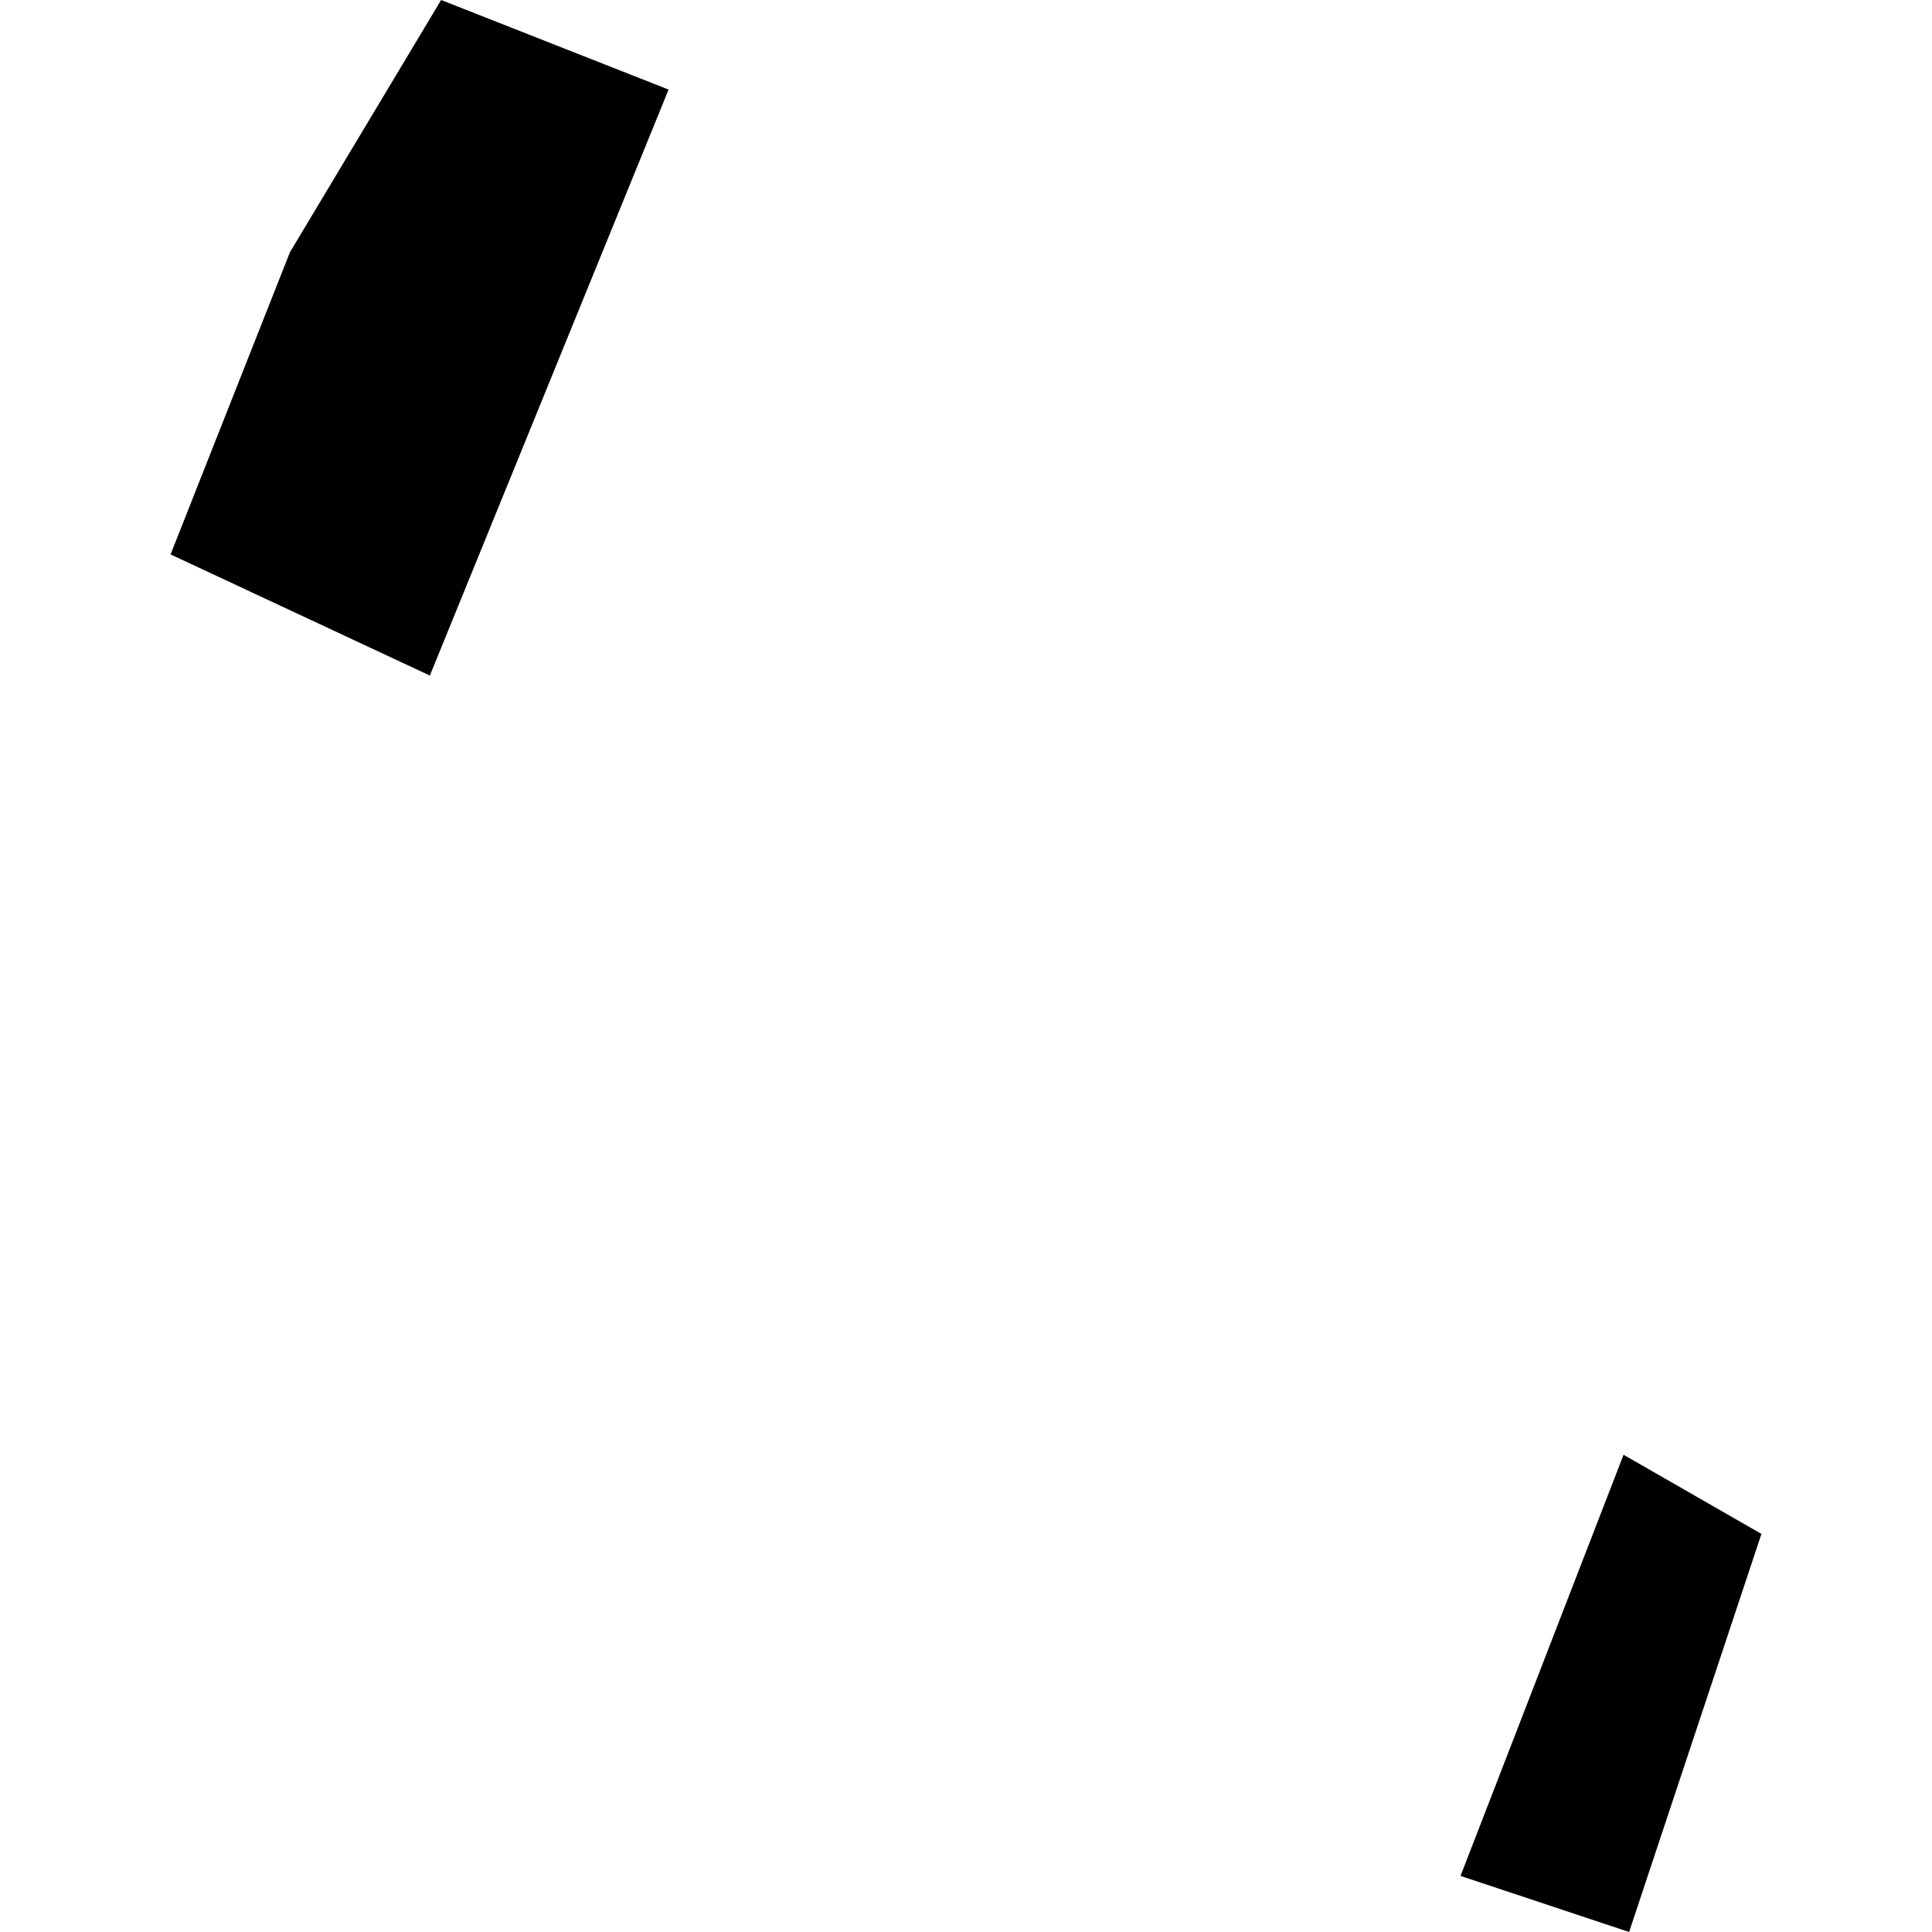 <?xml version="1.0" encoding="utf-8" standalone="no"?>
<!DOCTYPE svg PUBLIC "-//W3C//DTD SVG 1.1//EN"
  "http://www.w3.org/Graphics/SVG/1.1/DTD/svg11.dtd">
<!-- Created with matplotlib (https://matplotlib.org/) -->
<svg height="288pt" version="1.1" viewBox="0 0 288 288" width="288pt" xmlns="http://www.w3.org/2000/svg" xmlns:xlink="http://www.w3.org/1999/xlink">
 <defs>
  <style type="text/css">
*{stroke-linecap:butt;stroke-linejoin:round;}
  </style>
 </defs>
 <g id="figure_1">
  <g id="patch_1">
   <path d="M 0 288 
L 288 288 
L 288 0 
L 0 0 
z
" style="fill:none;opacity:0;"/>
  </g>
  <g id="axes_1">
   <g id="PatchCollection_1">
    <path clip-path="url(#p30ac415cf7)" d="M 99.667 13.352 
L 65.758 -0 
L 43.222 37.599 
L 25.426 82.645 
L 64.077 100.704 
L 99.667 13.352 
"/>
    <path clip-path="url(#p30ac415cf7)" d="M 242.847 288 
L 262.574 228.657 
L 242.02 216.858 
L 217.719 279.638 
L 242.847 288 
"/>
   </g>
  </g>
 </g>
 <defs>
  <clipPath id="p30ac415cf7">
   <rect height="288" width="237.148" x="25.426" y="0"/>
  </clipPath>
 </defs>
</svg>
